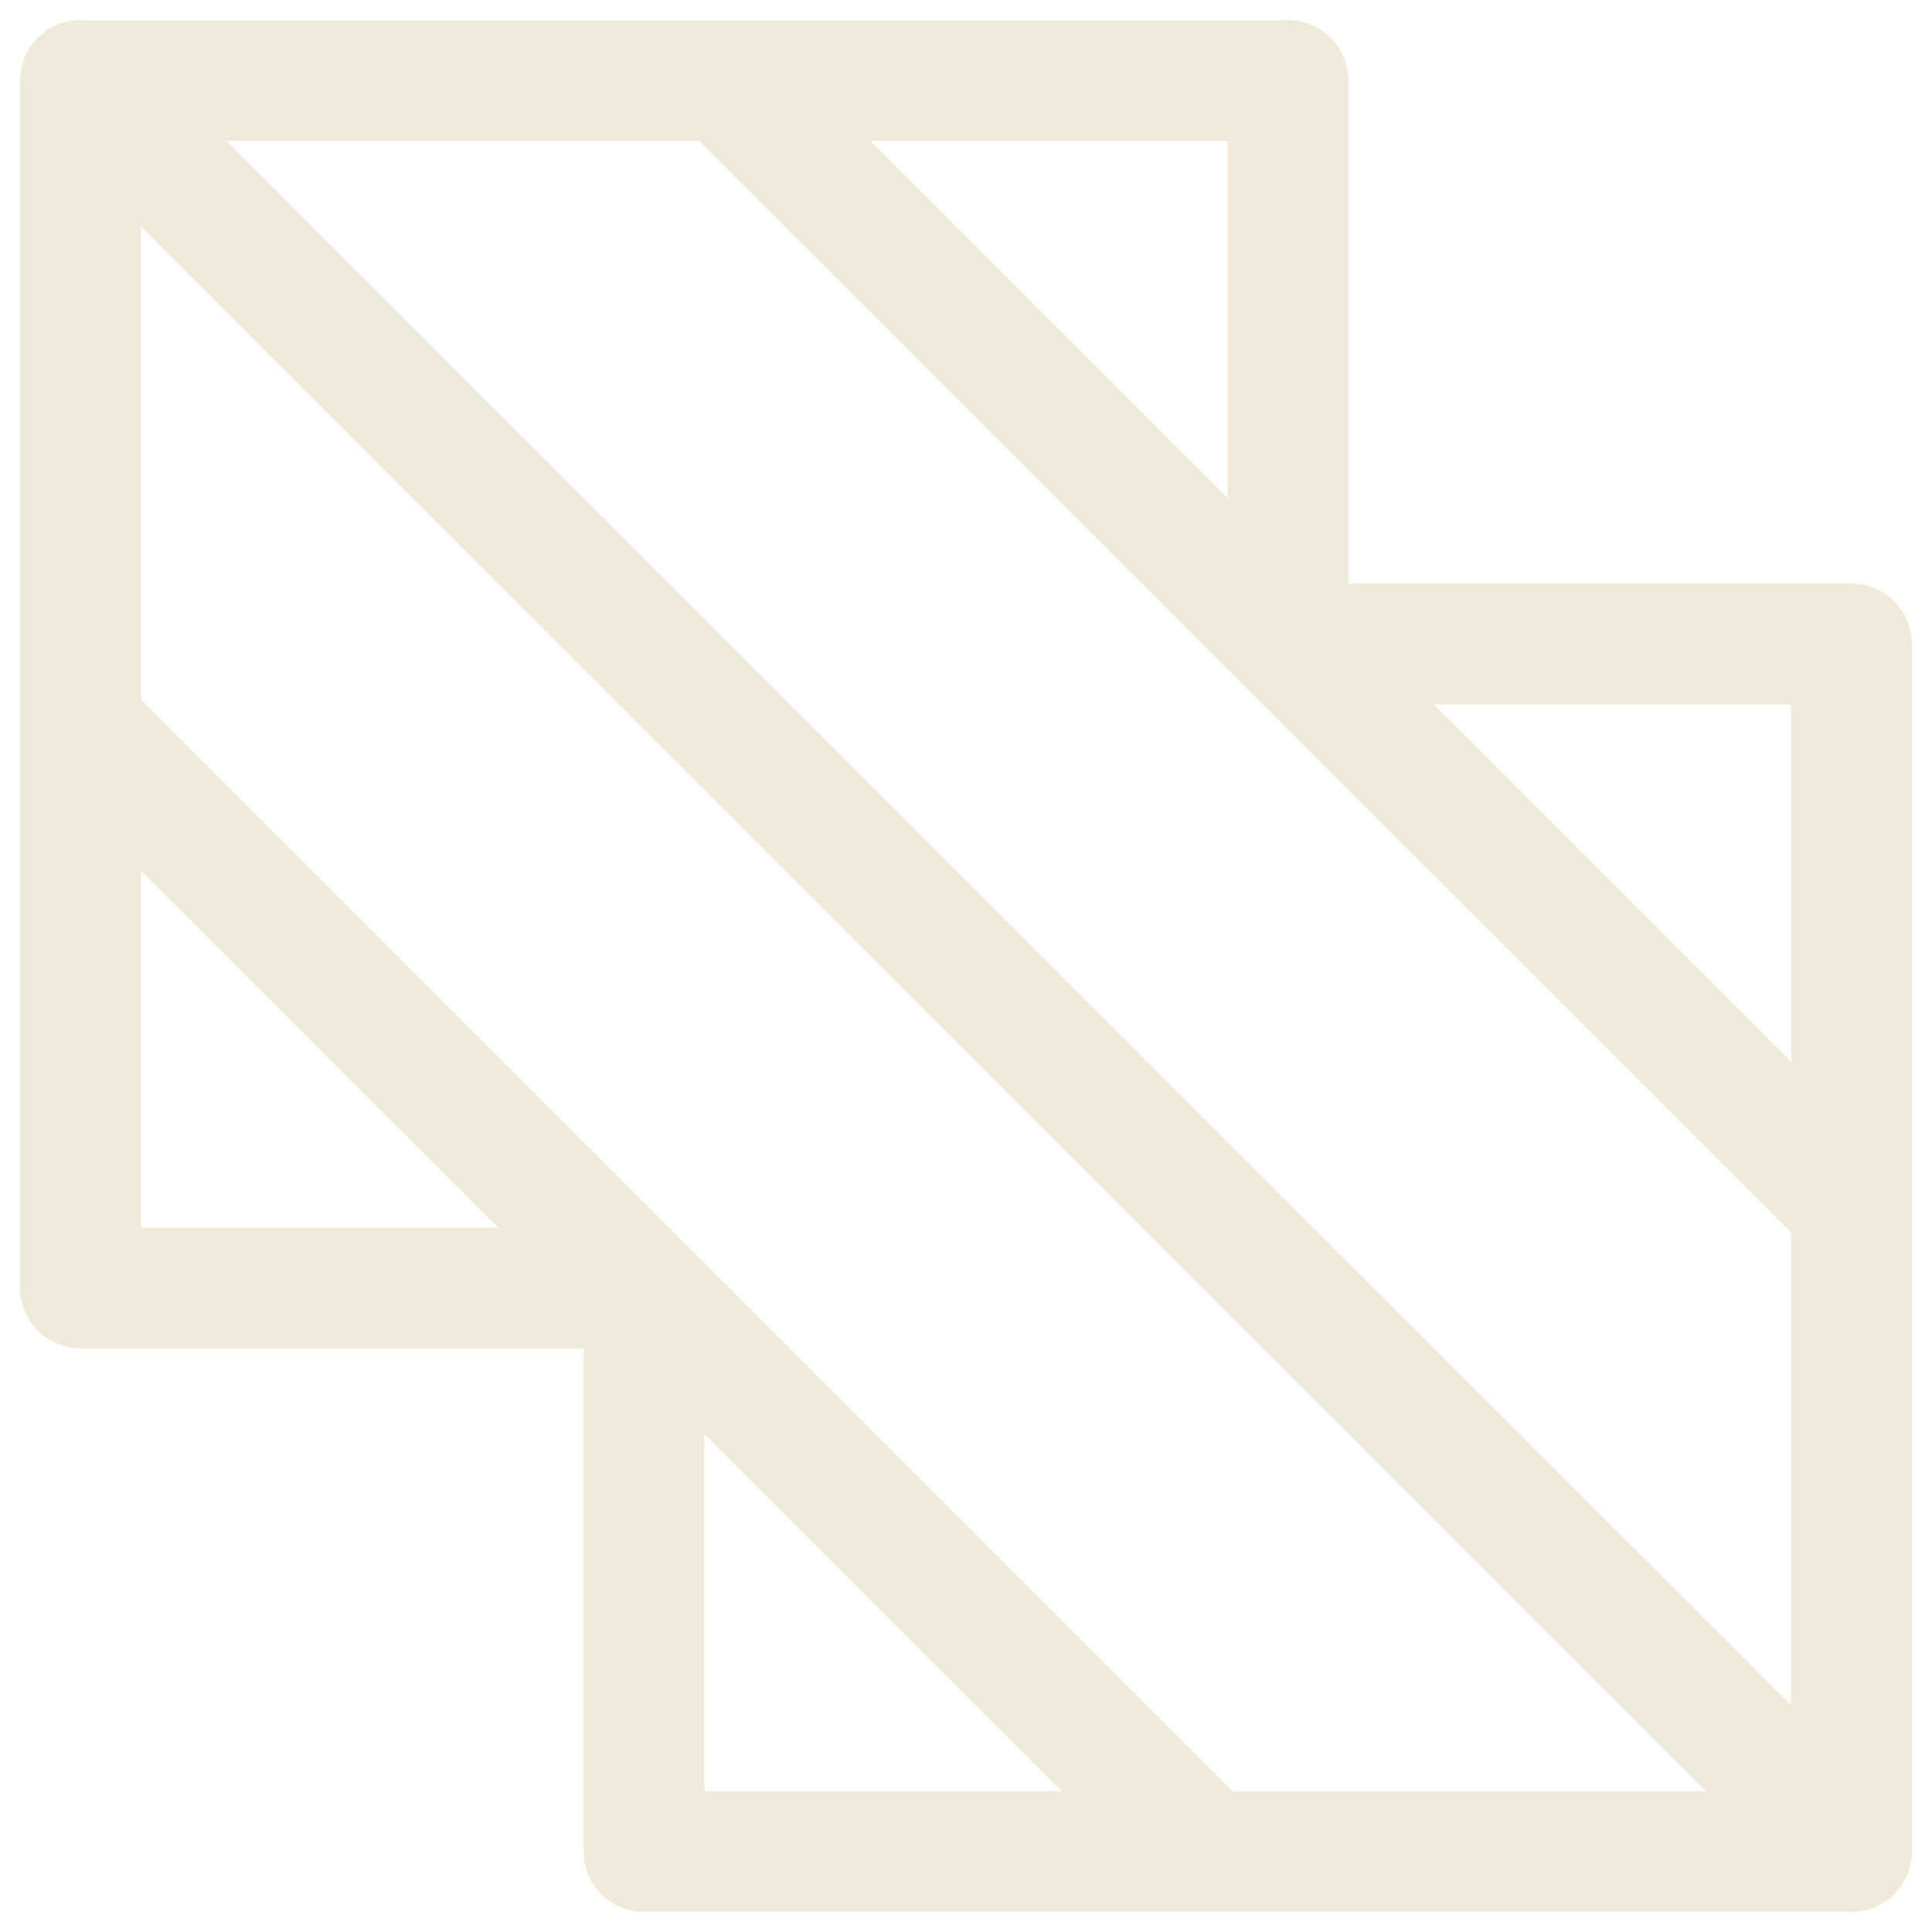 <?xml version="1.0" encoding="utf-8"?>
<svg xmlns="http://www.w3.org/2000/svg" width="27" height="27" viewBox="0 0 27 27" fill="none">
<path d="M25.875 8.156H18.844V1.125C18.844 0.901 18.755 0.687 18.597 0.528C18.438 0.37 18.224 0.281 18 0.281H1.125C0.901 0.281 0.687 0.37 0.528 0.528C0.37 0.687 0.281 0.901 0.281 1.125V18C0.281 18.224 0.37 18.438 0.528 18.597C0.687 18.755 0.901 18.844 1.125 18.844H8.156V25.875C8.156 26.099 8.245 26.313 8.403 26.472C8.562 26.63 8.776 26.719 9 26.719H25.875C26.099 26.719 26.313 26.63 26.472 26.472C26.63 26.313 26.719 26.099 26.719 25.875V9C26.719 8.776 26.63 8.562 26.472 8.403C26.313 8.245 26.099 8.156 25.875 8.156ZM17.224 25.031L1.969 9.776V3.167L23.839 25.031H17.224ZM3.161 1.969H9.771L25.031 17.224V23.833L3.161 1.969ZM25.031 14.839L20.036 9.844H25.031V14.839ZM17.156 6.964L12.161 1.969H17.156V6.964ZM1.969 12.167L6.964 17.156H1.969V12.167ZM9.844 20.042L14.839 25.031H9.844V20.042Z" fill="#EFEADA"/>
</svg>